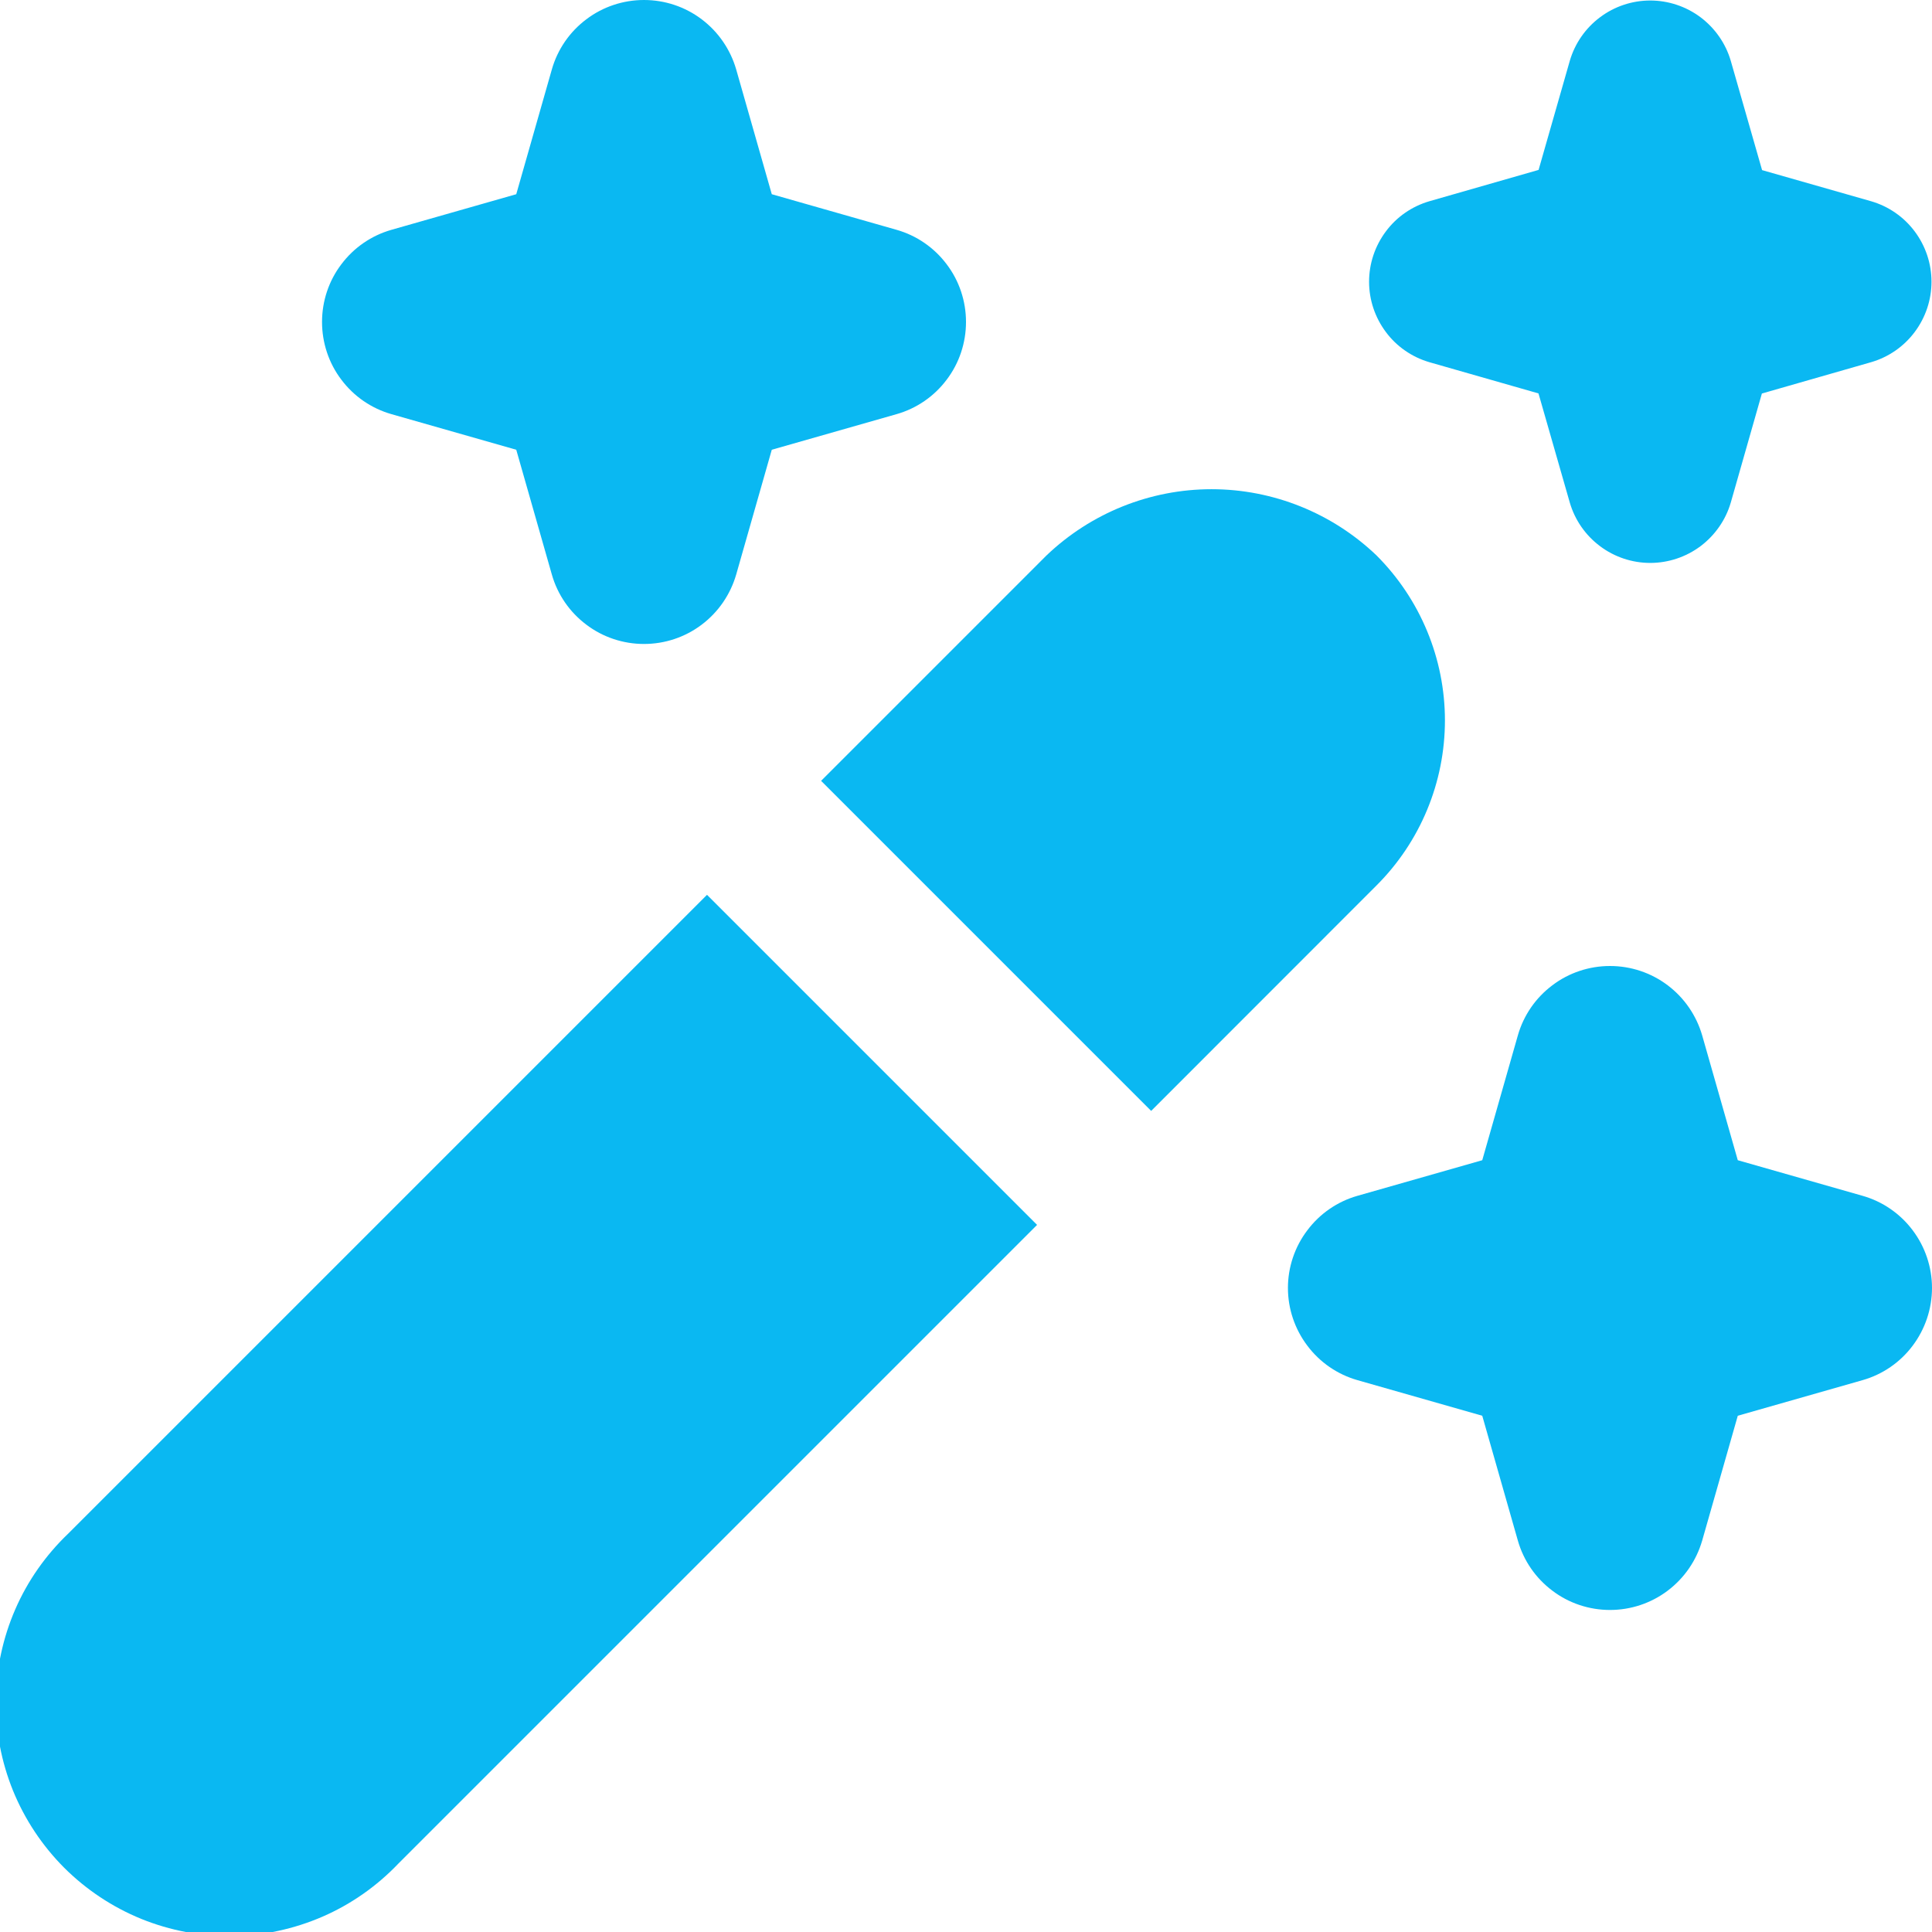 <svg width="19" height="19" viewBox="0 0 19 19" fill="none" xmlns="http://www.w3.org/2000/svg">
<g id="fi-sr-magic-wand" clip-path="url(#clip0_43_473)">
<path id="Vector" d="M10.199 12.046L3.917 18.328C3.706 18.549 3.453 18.727 3.172 18.849C2.891 18.971 2.589 19.036 2.283 19.04C1.977 19.044 1.673 18.986 1.389 18.871C1.105 18.755 0.848 18.584 0.631 18.368C0.415 18.151 0.244 17.894 0.128 17.61C0.013 17.326 -0.045 17.023 -0.041 16.716C-0.037 16.41 0.028 16.108 0.15 15.827C0.272 15.546 0.45 15.293 0.671 15.082L6.953 8.8L10.199 12.046ZM13.537 5.462C13.101 5.045 12.519 4.811 11.915 4.811C11.31 4.811 10.729 5.045 10.292 5.462L8.075 7.679L11.321 10.925L13.537 8.708C13.968 8.278 14.21 7.694 14.21 7.085C14.21 6.477 13.968 5.893 13.537 5.462ZM3.85 4.073L5.077 4.423L5.427 5.65C5.483 5.847 5.602 6.02 5.766 6.143C5.929 6.267 6.129 6.333 6.333 6.333C6.538 6.333 6.737 6.267 6.901 6.143C7.064 6.02 7.183 5.847 7.24 5.65L7.59 4.423L8.817 4.073C9.014 4.017 9.187 3.898 9.31 3.734C9.434 3.571 9.5 3.371 9.5 3.166C9.5 2.962 9.434 2.762 9.31 2.599C9.187 2.435 9.014 2.316 8.817 2.26L7.59 1.91L7.24 0.683C7.183 0.486 7.064 0.313 6.901 0.19C6.737 0.066 6.538 -0 6.333 -0C6.129 -0 5.929 0.066 5.766 0.19C5.602 0.313 5.483 0.486 5.427 0.683L5.077 1.91L3.85 2.26C3.653 2.316 3.48 2.435 3.357 2.599C3.233 2.762 3.167 2.962 3.167 3.166C3.167 3.371 3.233 3.571 3.357 3.734C3.48 3.898 3.653 4.017 3.85 4.073ZM13.35 13.573L14.577 13.923L14.927 15.15C14.983 15.347 15.102 15.52 15.266 15.643C15.429 15.767 15.629 15.833 15.833 15.833C16.038 15.833 16.237 15.767 16.401 15.643C16.564 15.52 16.683 15.347 16.74 15.15L17.09 13.923L18.317 13.573C18.514 13.517 18.687 13.398 18.81 13.234C18.933 13.07 19 12.871 19 12.666C19 12.462 18.933 12.262 18.81 12.099C18.687 11.935 18.514 11.816 18.317 11.76L17.09 11.41L16.74 10.183C16.683 9.986 16.564 9.813 16.401 9.69C16.237 9.566 16.038 9.5 15.833 9.5C15.629 9.5 15.429 9.566 15.266 9.69C15.102 9.813 14.983 9.986 14.927 10.183L14.577 11.41L13.35 11.76C13.153 11.816 12.98 11.935 12.857 12.099C12.733 12.262 12.666 12.462 12.666 12.666C12.666 12.871 12.733 13.07 12.857 13.234C12.98 13.398 13.153 13.517 13.35 13.573ZM14.057 3.562L15.13 3.869L15.438 4.943C15.488 5.114 15.592 5.264 15.735 5.371C15.877 5.478 16.051 5.536 16.229 5.536C16.407 5.536 16.581 5.478 16.724 5.371C16.866 5.264 16.971 5.114 17.021 4.943L17.327 3.87L18.401 3.562C18.573 3.512 18.723 3.408 18.83 3.265C18.937 3.122 18.995 2.949 18.995 2.771C18.995 2.592 18.937 2.419 18.83 2.276C18.723 2.133 18.573 2.029 18.401 1.979L17.329 1.673L17.021 0.598C16.971 0.427 16.866 0.277 16.724 0.17C16.581 0.063 16.407 0.005 16.229 0.005C16.051 0.005 15.877 0.063 15.735 0.17C15.592 0.277 15.488 0.427 15.438 0.598L15.131 1.671L14.057 1.979C13.886 2.029 13.735 2.133 13.629 2.276C13.522 2.419 13.464 2.592 13.464 2.771C13.464 2.949 13.522 3.122 13.629 3.265C13.735 3.408 13.886 3.512 14.057 3.562Z" fill="#0AB8F2"/>
</g>
<defs>
<clipPath id="clip0_43_473">
<rect width="19" height="19" fill="white"/>
</clipPath>
</defs>
</svg>
